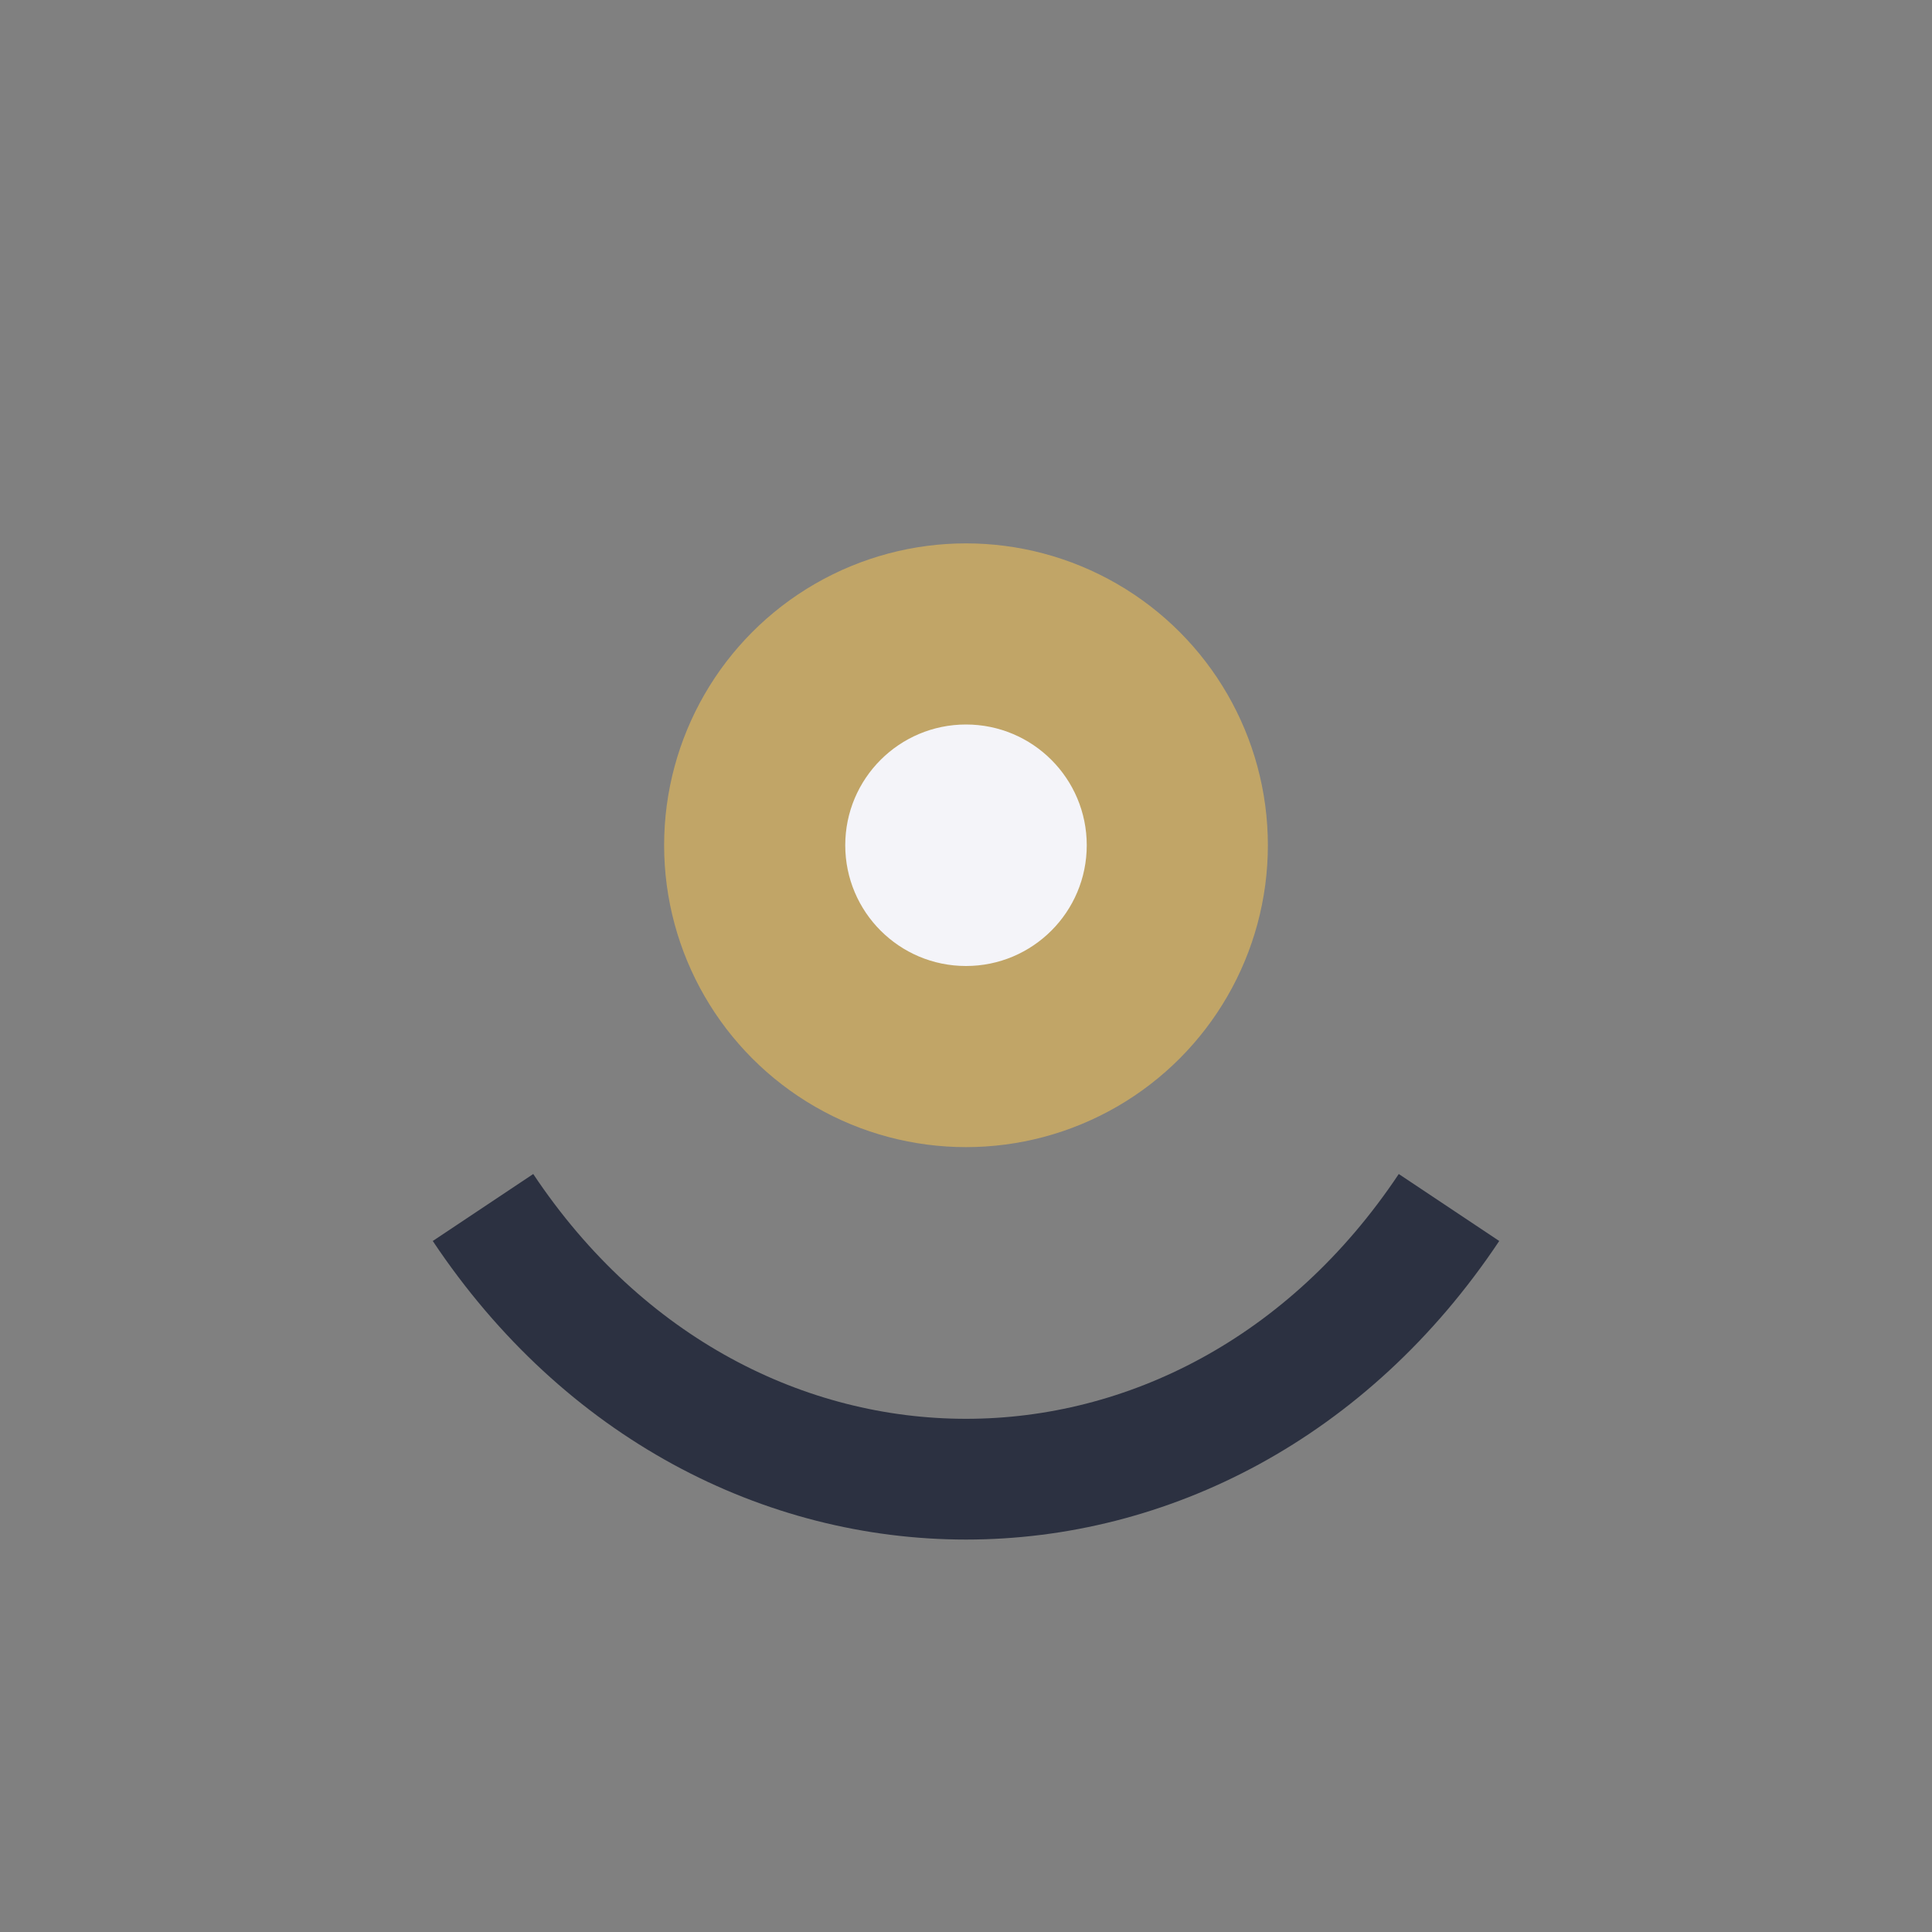 <?xml version="1.0" encoding="UTF-8"?>
<svg xmlns="http://www.w3.org/2000/svg" width="32" height="32" viewBox="0 0 32 32"><rect x="0" y="0" width="32" height="32" fill="#808080" stroke="none"/><path d="M8 20c4 6 12 6 16 0" stroke="#2C3141" stroke-width="2" fill="none"/><circle cx="16" cy="14" r="5" fill="#C1A567"/><circle cx="16" cy="14" r="2" fill="#F4F4F9"/></svg>